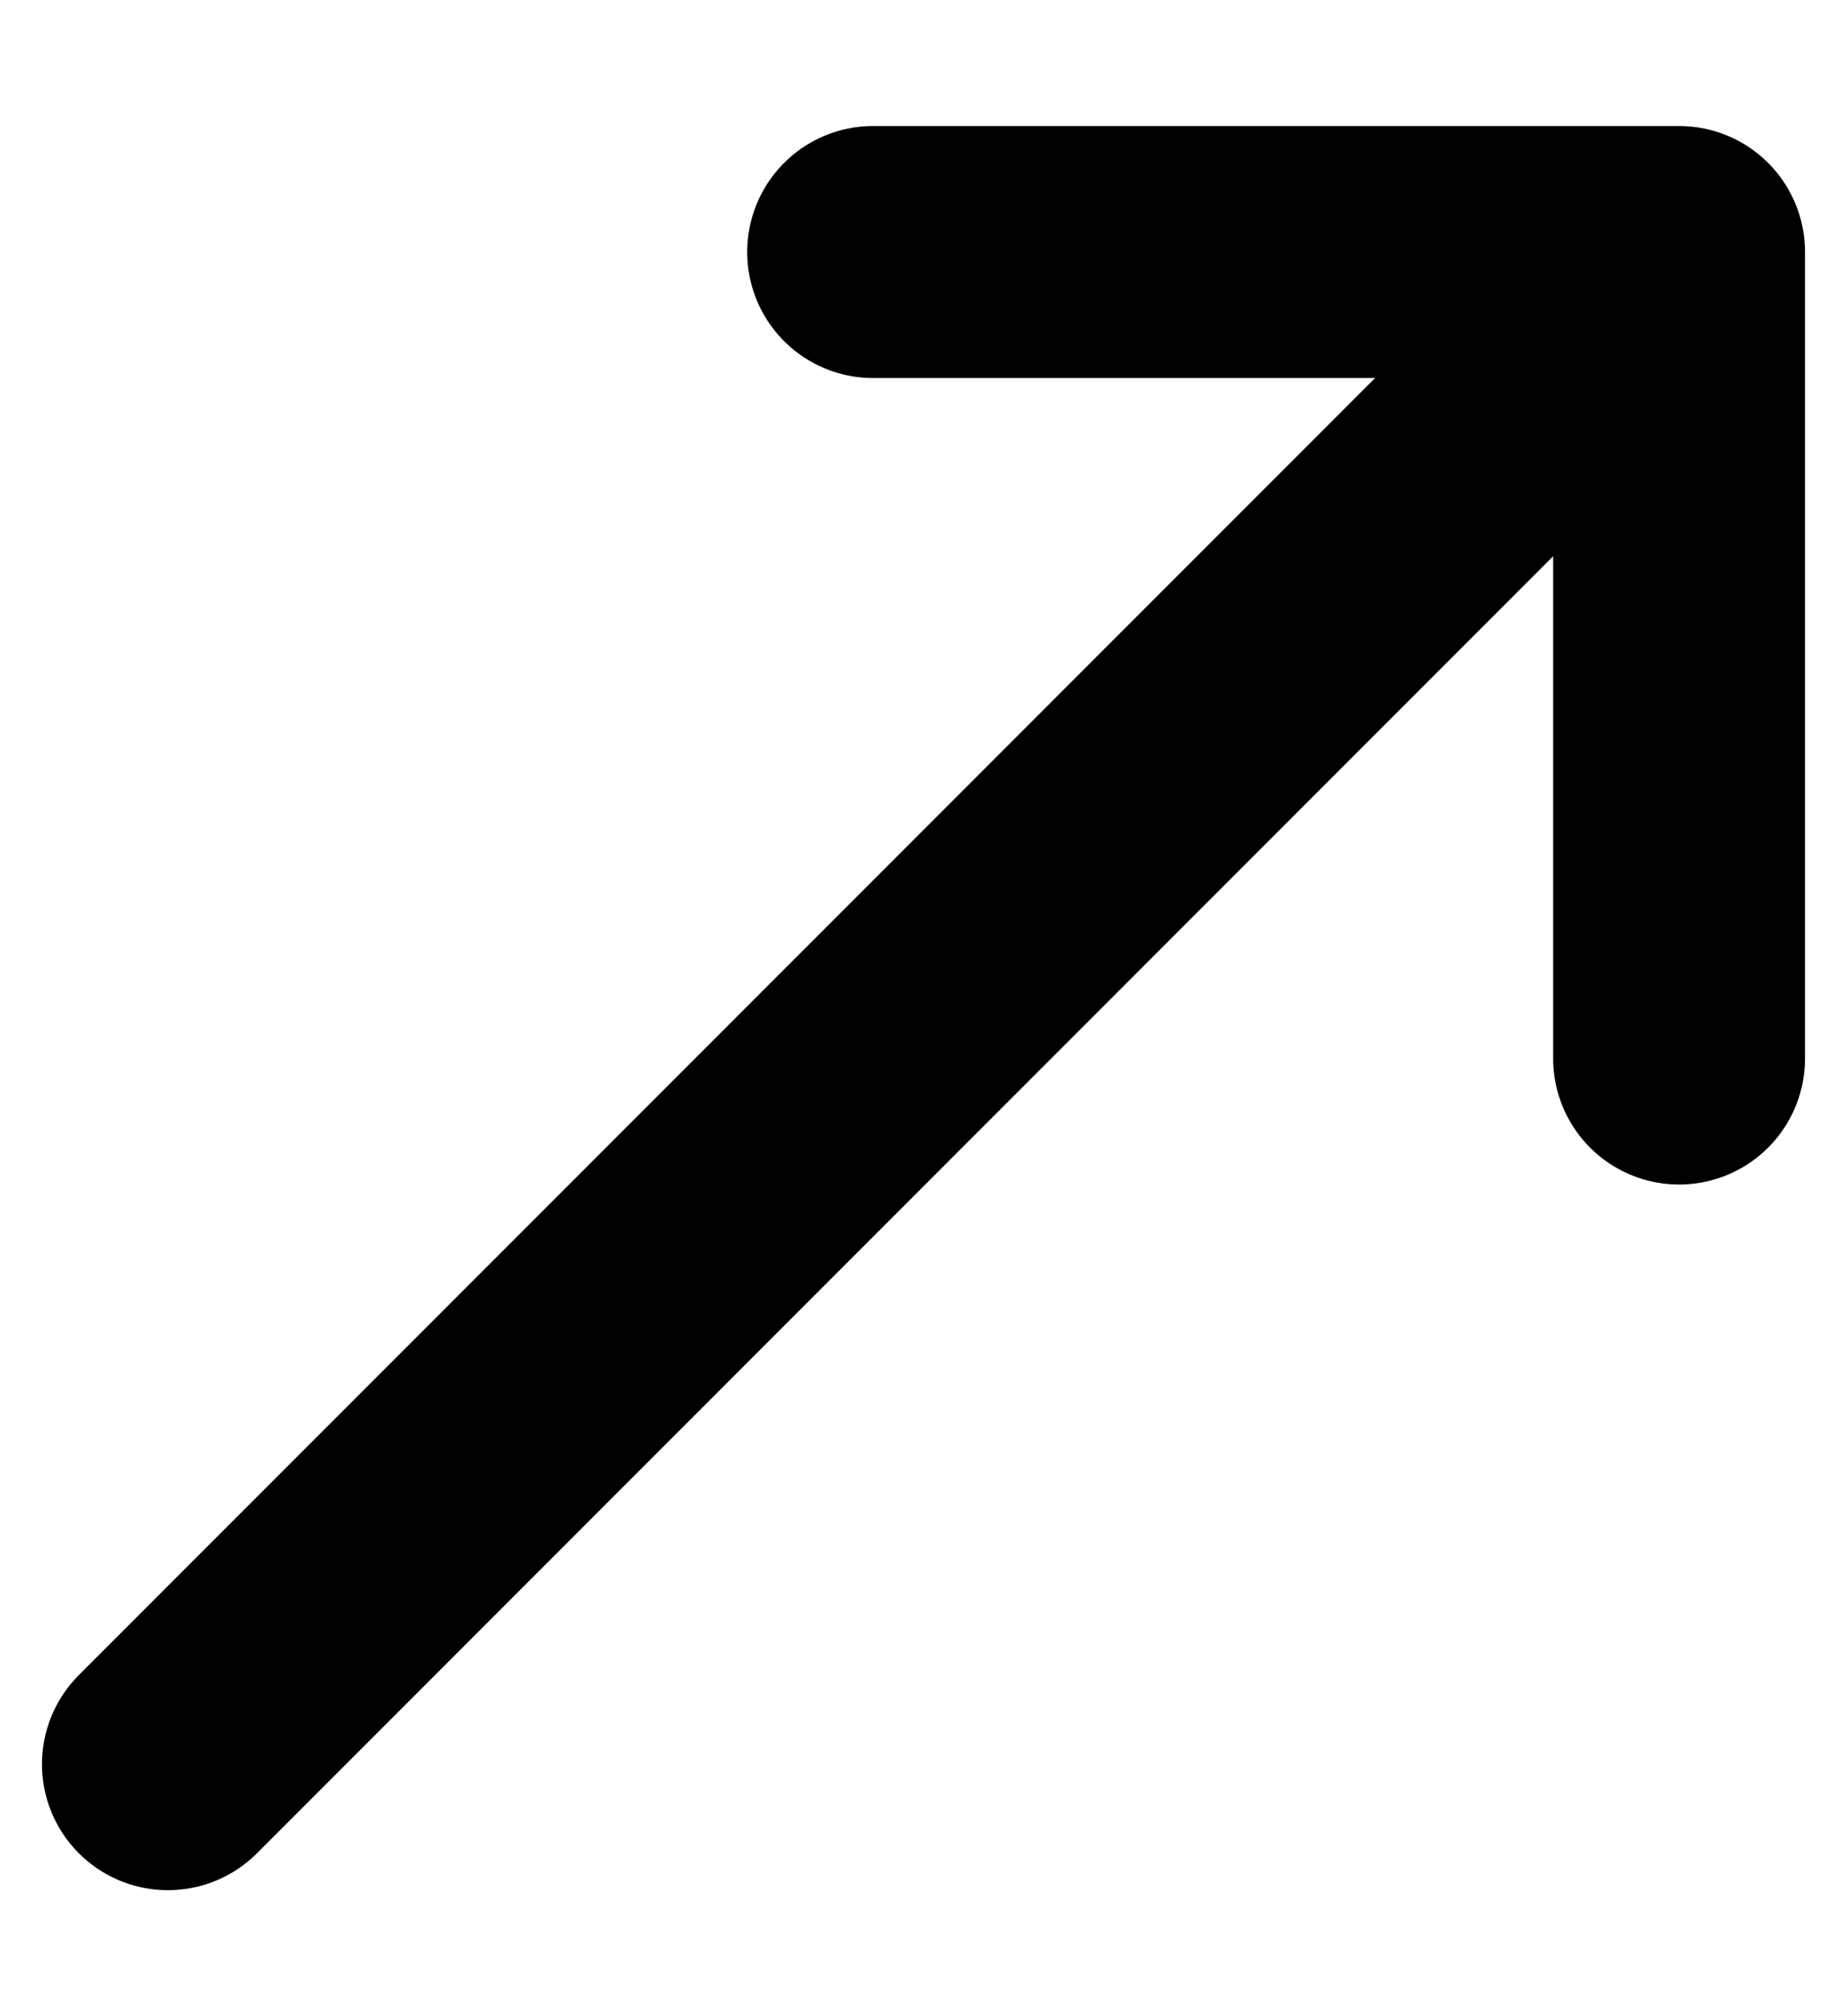 <svg width="11" height="12" viewBox="0 0 11 12" fill="none" xmlns="http://www.w3.org/2000/svg">
<path d="M1 10.5L9.2 2.3" stroke="black" stroke-width="1.5" stroke-linecap="round" stroke-linejoin="round"/>
<path d="M10 6.3V1.5H5.2" stroke="black" stroke-width="1.5" stroke-linecap="round" stroke-linejoin="round"/>
</svg>
